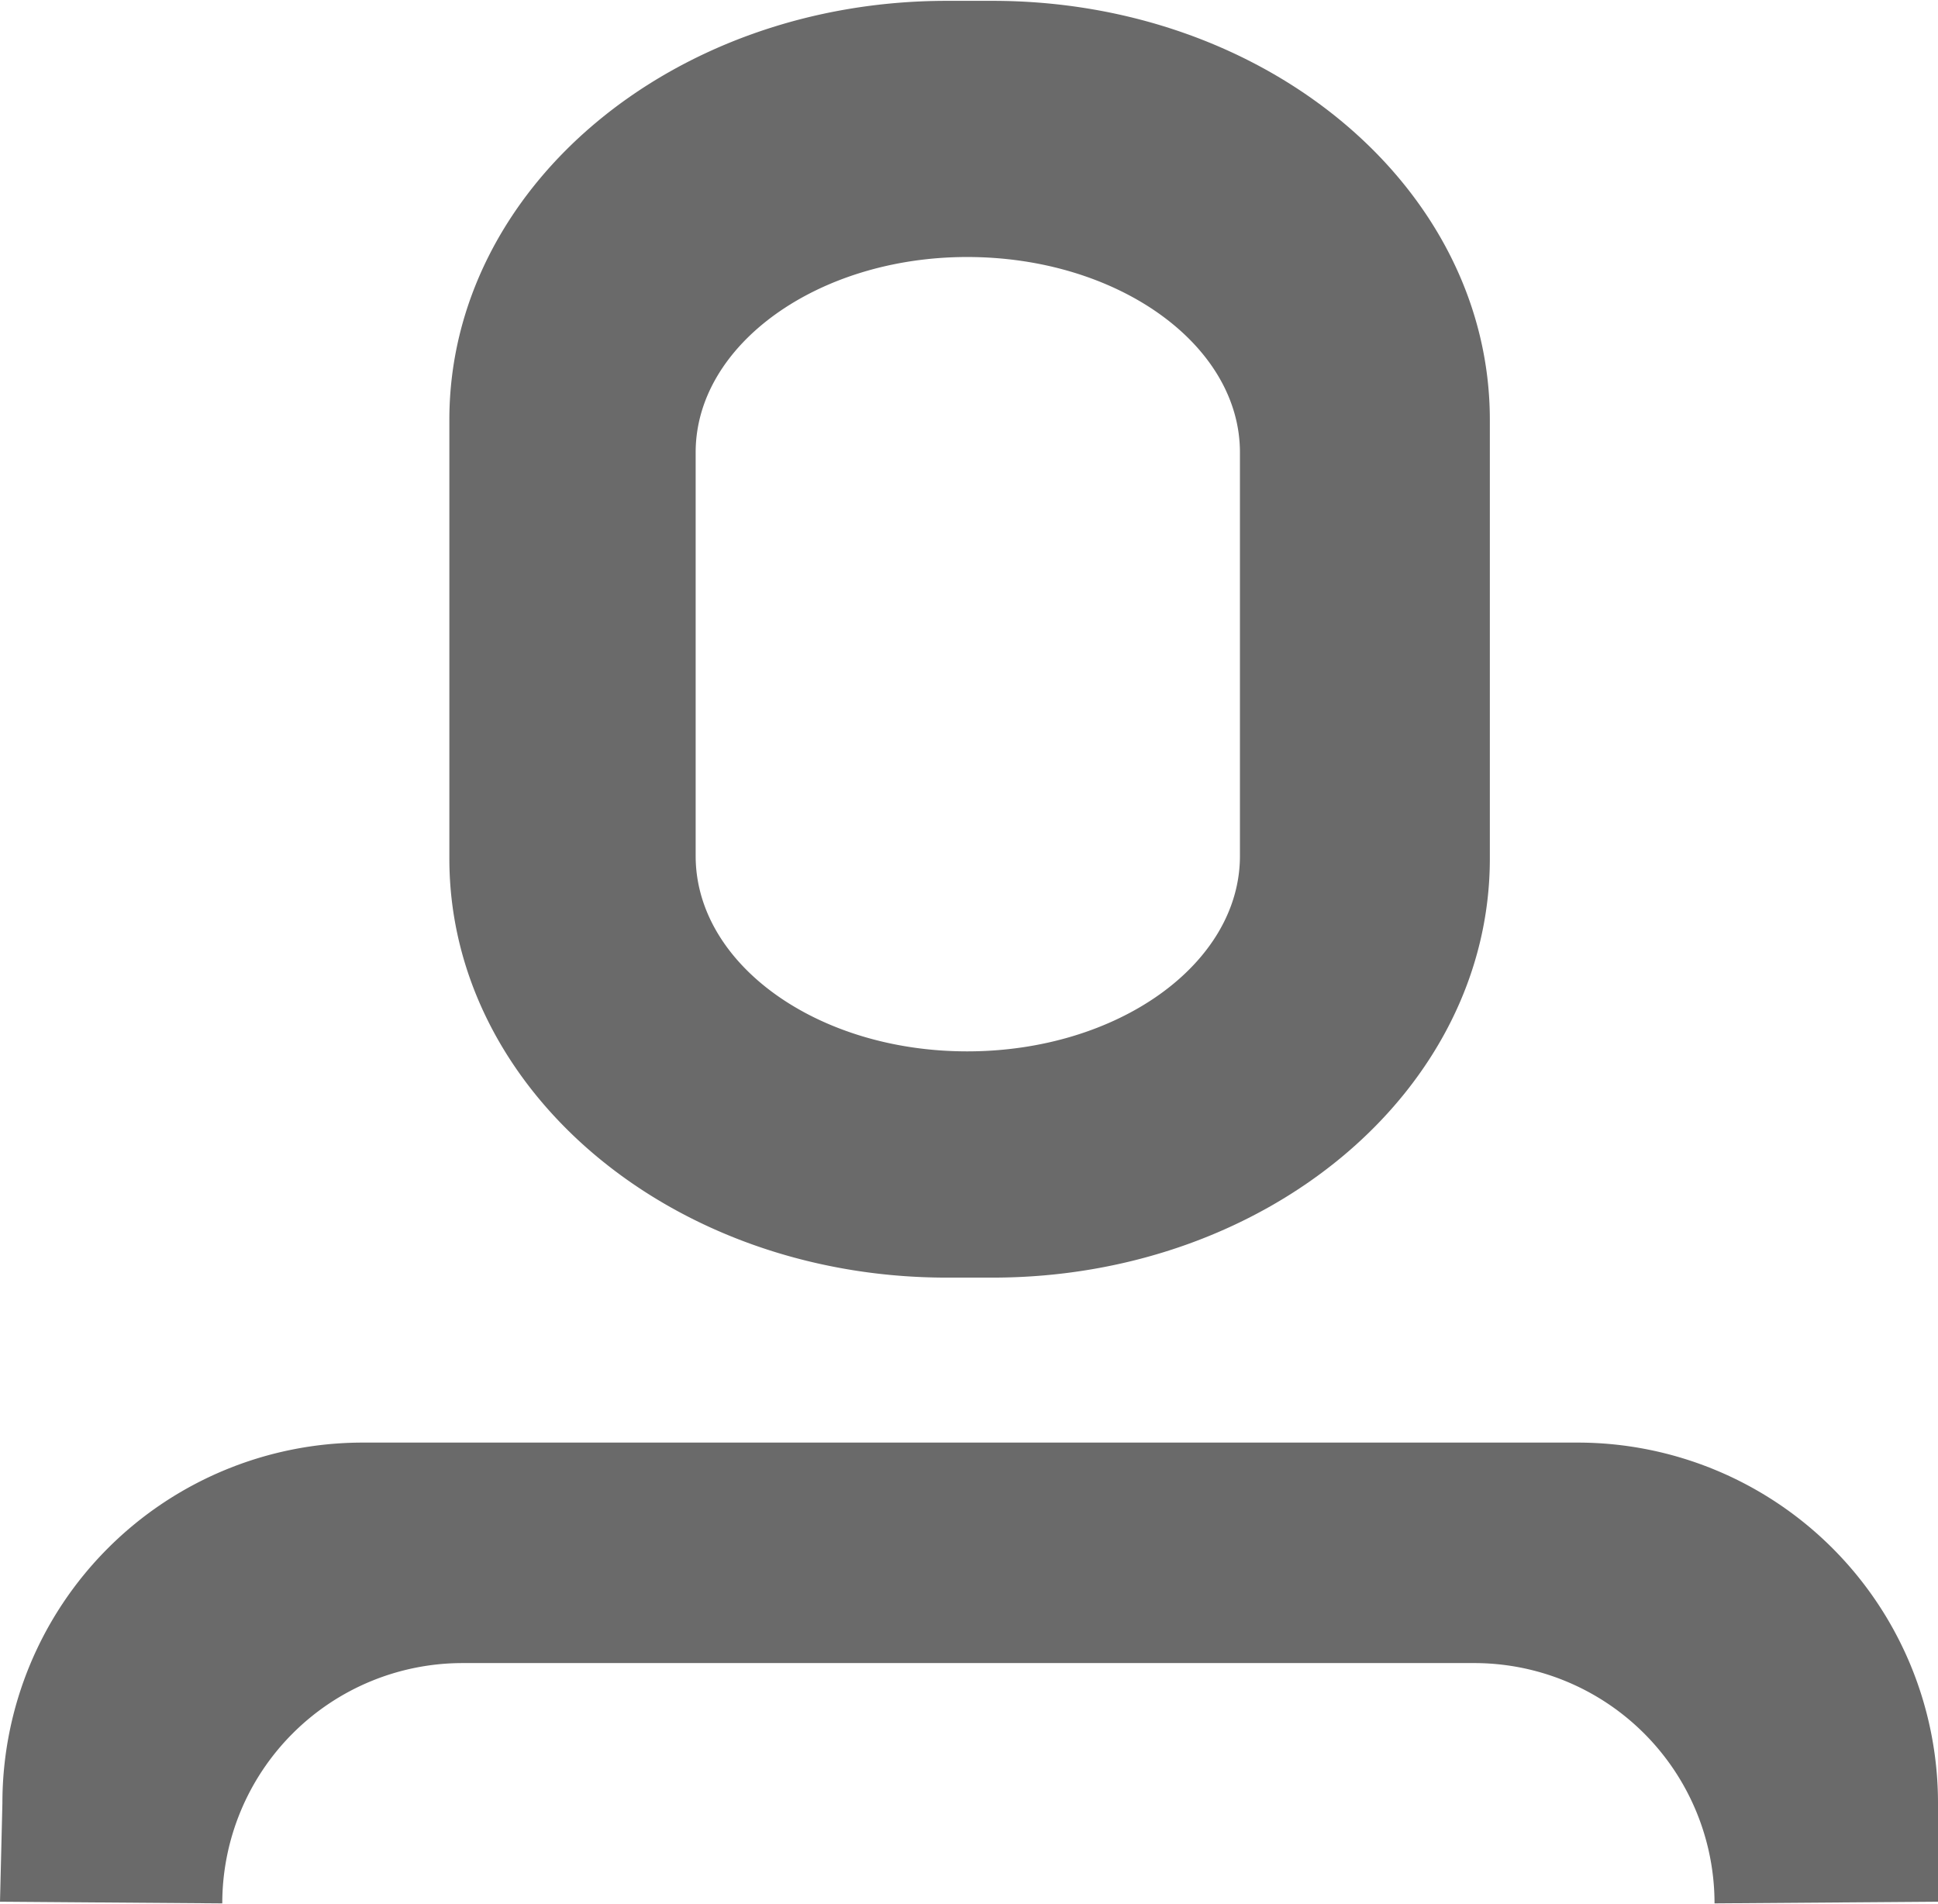 <svg xmlns="http://www.w3.org/2000/svg" width="16.13" height="15.844" viewBox="0 0 16.13 15.844">
  <defs>
    <style>
      .cls-1 {
        fill: #6a6a6a;
        fill-rule: evenodd;
      }
    </style>
  </defs>
  <path id="Icon_Mein_Konto" data-name="Icon Mein Konto" class="cls-1" d="M1259.69,77.195h0.38c2.29,0,4.14,1.561,4.14,3.487v3.652c0,1.926-1.85,3.487-4.14,3.487h-0.38c-2.29,0-4.14-1.561-4.14-3.487V80.682C1255.55,78.756,1257.4,77.195,1259.69,77.195Zm0.17,2.132c1.25,0,2.27.728,2.27,1.626v3.359c0,0.9-1.02,1.626-2.27,1.626s-2.26-.728-2.26-1.626V80.953C1257.6,80.055,1258.62,79.327,1259.86,79.327Zm-8.05,13.688,0.02-.821a3,3,0,0,1,3-3h10.11a3,3,0,0,1,3,3l0.01,0.821-1.87.014a2,2,0,0,0-2-2h-8.42a2,2,0,0,0-2,2Z" transform="translate(-1251.81 -77.188)"/>
</svg>
